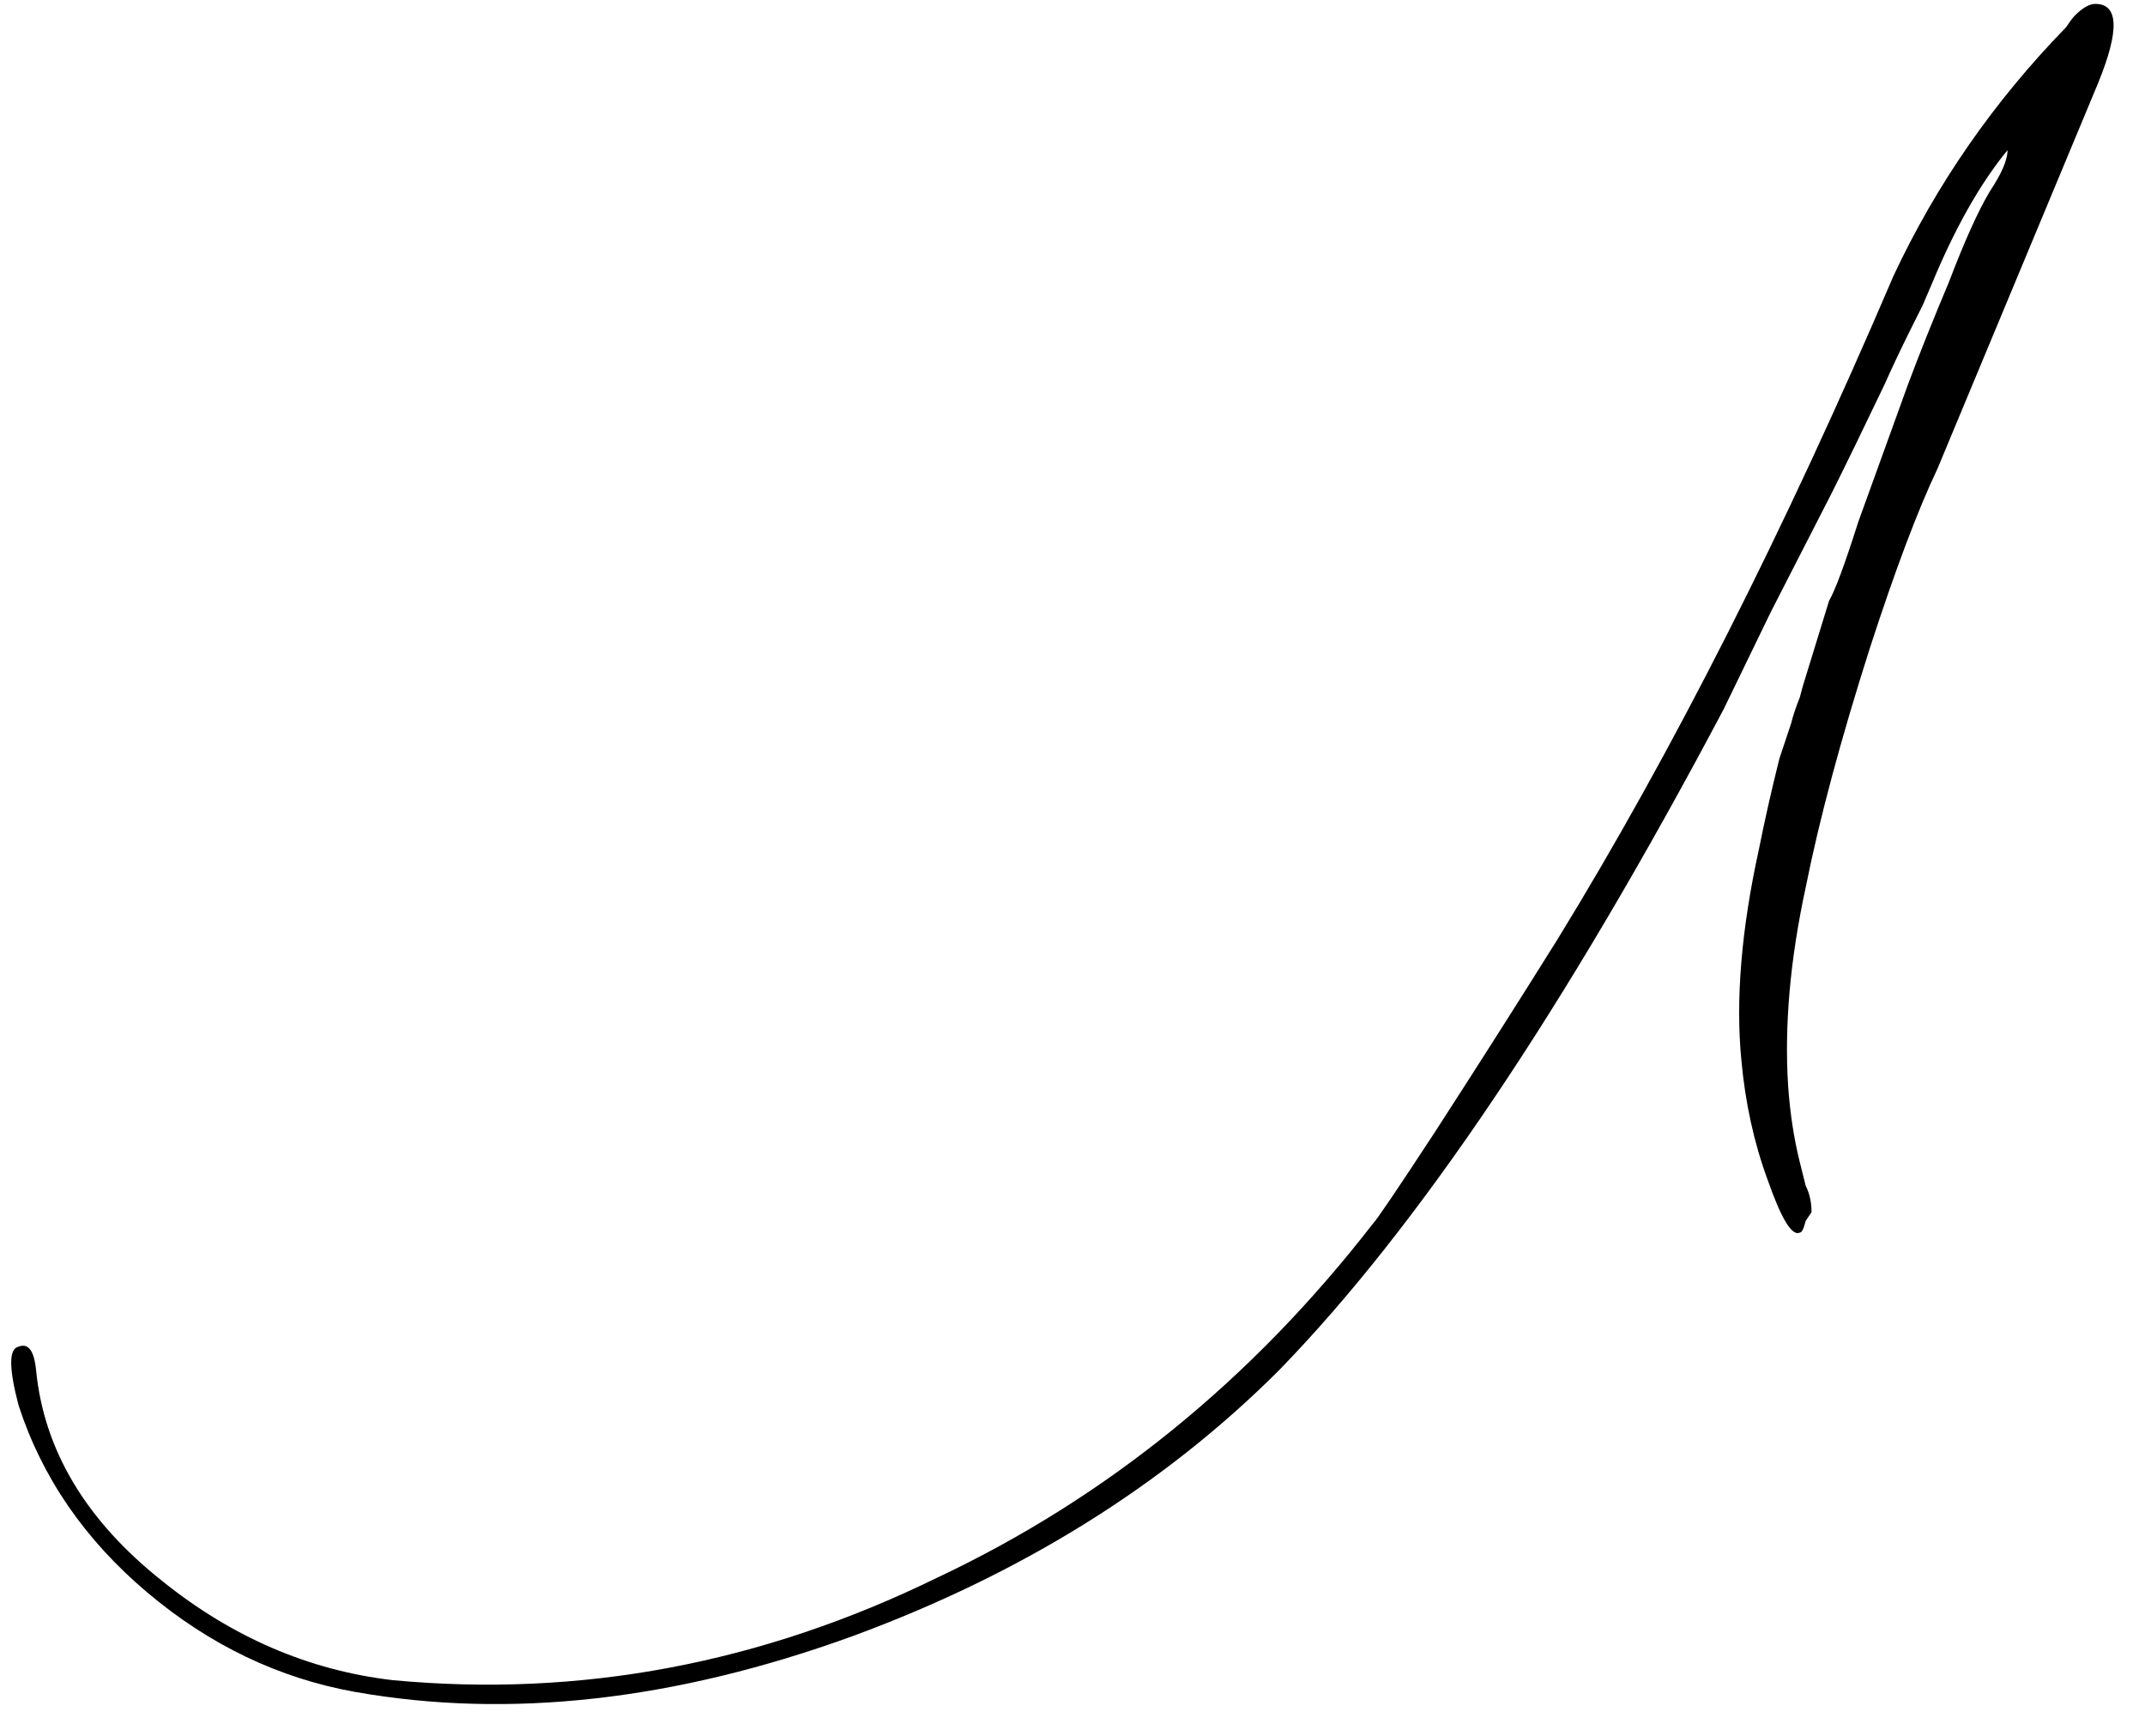 <?xml version="1.0" encoding="UTF-8"?> <svg xmlns="http://www.w3.org/2000/svg" width="110" height="89" viewBox="0 0 110 89" fill="none"> <path d="M105.95 1.4C106.15 1.1 106.3 0.9 106.4 0.8C106.8 0.4 107.15 0.2 107.45 0.2C108.65 0.2 108.7 1.55 107.6 4.25L99.35 24.05C98.35 26.15 97.2 29.2 95.9 33.2C94.4 37.9 93.3 42 92.6 45.5C91.8 49.2 91.5 52.6 91.7 55.7C91.8 57.1 92 58.4 92.3 59.6L92.6 60.8C92.8 61.2 92.9 61.65 92.9 62.15L92.6 62.6C92.5 63 92.4 63.2 92.3 63.2C91.9 63.4 91.35 62.5 90.65 60.5C89.95 58.6 89.5 56.55 89.3 54.35C89 51.25 89.3 47.65 90.2 43.55C90.5 42.05 90.85 40.5 91.25 38.9L91.85 37.1C91.95 36.7 92.1 36.25 92.3 35.75C92.4 35.35 92.5 35 92.6 34.7L93.8 30.8C94.1 30.3 94.6 28.95 95.3 26.75L97.85 19.7C98.45 18.1 99.15 16.35 99.95 14.45C100.75 12.35 101.45 10.8 102.05 9.8C102.65 8.9 102.95 8.2 102.95 7.7C101.55 9.4 100.25 11.7 99.05 14.6L98.6 15.65L98 16.85C97.5 17.85 97.05 18.8 96.65 19.7C95.55 22 94.65 23.85 93.95 25.25L90.8 31.4L88.4 36.35C80.3 51.65 72.7 62.95 65.6 70.25C59.7 76.15 52.4 80.7 43.7 83.9C34.6 87.2 26.1 88.15 18.2 86.75C14.3 86.05 10.75 84.35 7.55 81.65C4.35 78.95 2.15 75.75 0.95 72.05C0.45 70.15 0.45 69.15 0.95 69.05C1.45 68.85 1.75 69.25 1.85 70.25C2.25 74.35 4.4 77.95 8.3 81.05C11.9 83.95 15.85 85.65 20.15 86.15C29.75 87.05 39.05 85.3 48.05 80.9C56.75 76.8 64.2 70.75 70.4 62.75C70.6 62.55 71.65 61 73.55 58.1C75.75 54.7 77.85 51.4 79.85 48.2C85.75 38.6 91.5 27.25 97.1 14.15C99.3 9.45 102.25 5.2 105.95 1.4Z" fill="black"></path> </svg> 